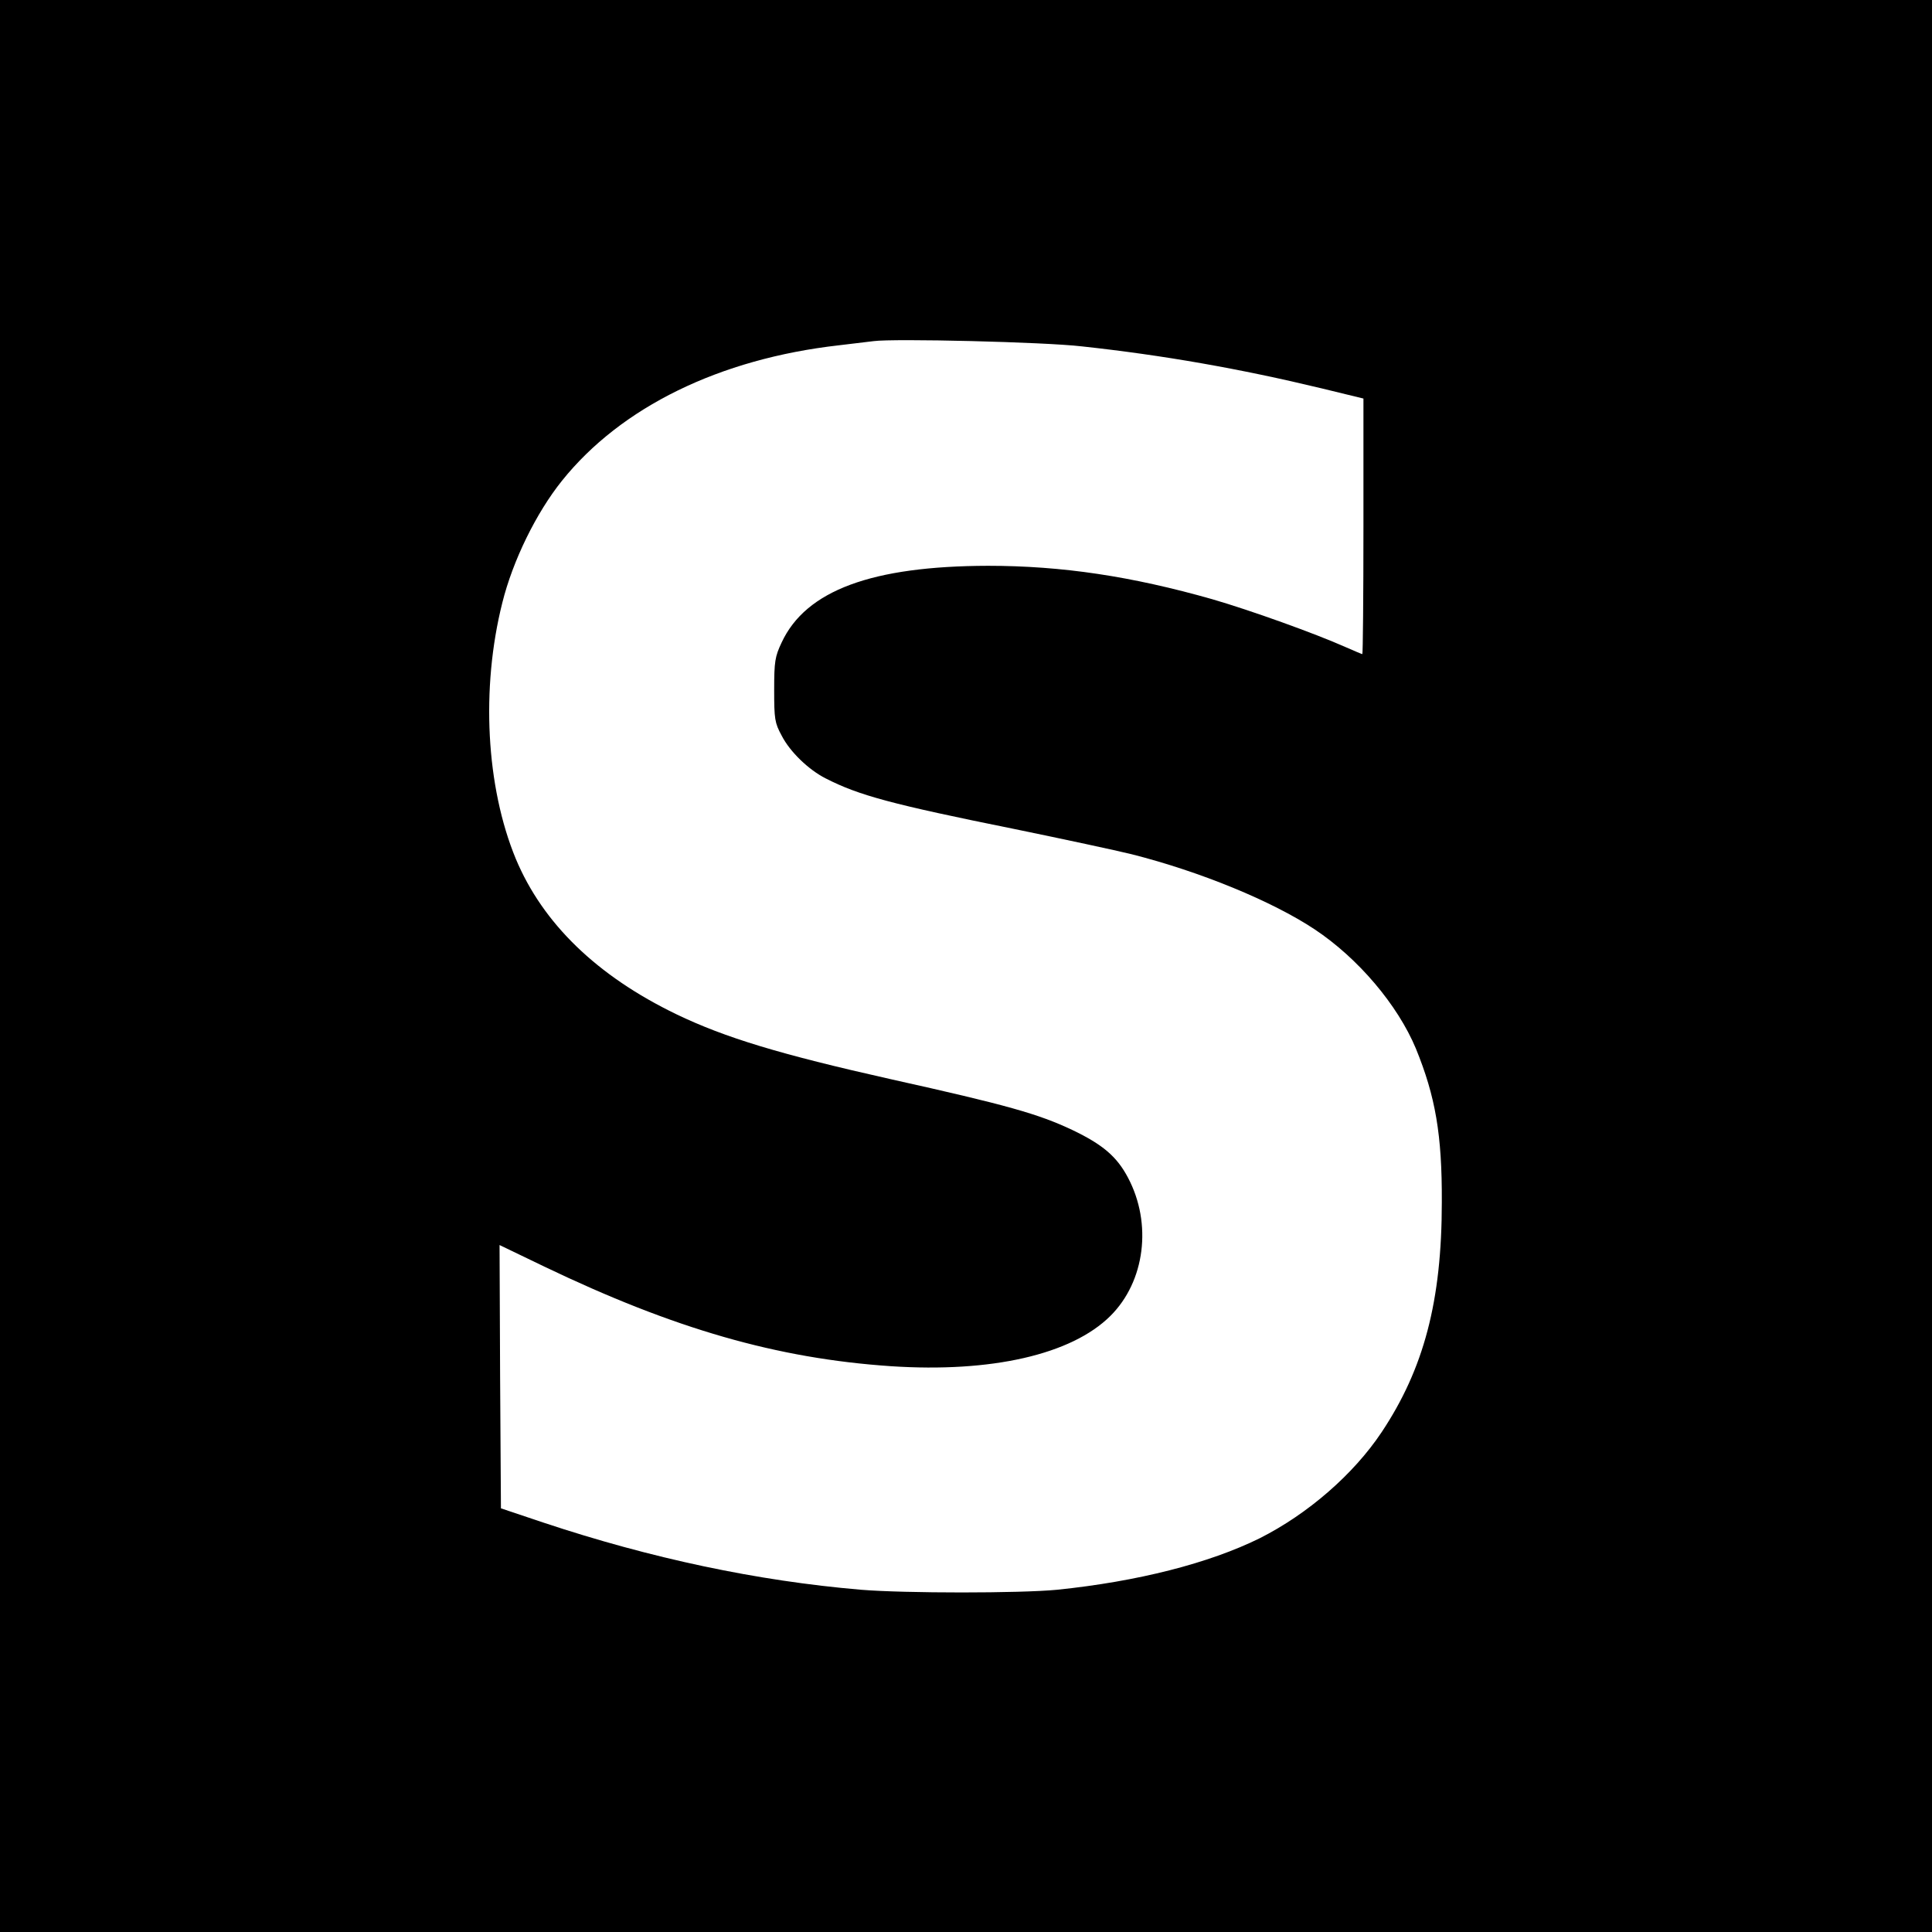 <?xml version="1.0" standalone="no"?>
<!DOCTYPE svg PUBLIC "-//W3C//DTD SVG 20010904//EN"
 "http://www.w3.org/TR/2001/REC-SVG-20010904/DTD/svg10.dtd">
<svg version="1.0" xmlns="http://www.w3.org/2000/svg"
 width="700pt" height="700pt" viewBox="0 0 700 700"
 preserveAspectRatio="xMidYMid meet">
<g transform="translate(0,700) scale(0.1,-0.1)"
fill="#000000" stroke="none">
<path d="M0 3500 l0 -3500 3500 0 3500 0 0 3500 0 3500 -3500 0 -3500 0 0
-3500z m3920 2245 c295 -32 573 -81 868 -152 l152 -37 0 -463 c0 -255 -2 -463
-4 -463 -2 0 -30 12 -62 26 -110 49 -344 133 -482 173 -292 83 -544 121 -812
121 -421 -1 -660 -89 -748 -278 -24 -51 -27 -68 -27 -172 0 -105 2 -119 27
-165 30 -59 98 -124 159 -155 121 -62 240 -94 686 -184 175 -36 366 -77 423
-91 249 -63 509 -170 663 -272 158 -105 301 -274 367 -432 71 -174 95 -312 94
-556 0 -359 -65 -604 -218 -834 -102 -153 -267 -296 -441 -384 -184 -91 -443
-157 -735 -187 -135 -13 -550 -13 -710 0 -377 32 -762 114 -1150 243 l-155 52
-3 477 -2 477 162 -78 c471 -226 843 -333 1256 -361 364 -24 654 42 795 182
126 125 152 335 64 501 -40 76 -91 120 -202 173 -123 58 -235 90 -658 184
-401 90 -599 150 -776 235 -288 139 -484 329 -582 563 -108 261 -127 618 -49
928 38 153 123 326 216 442 214 267 571 442 1004 491 52 6 109 13 125 15 72
10 619 -3 755 -19z"/>
</g>
</svg>
